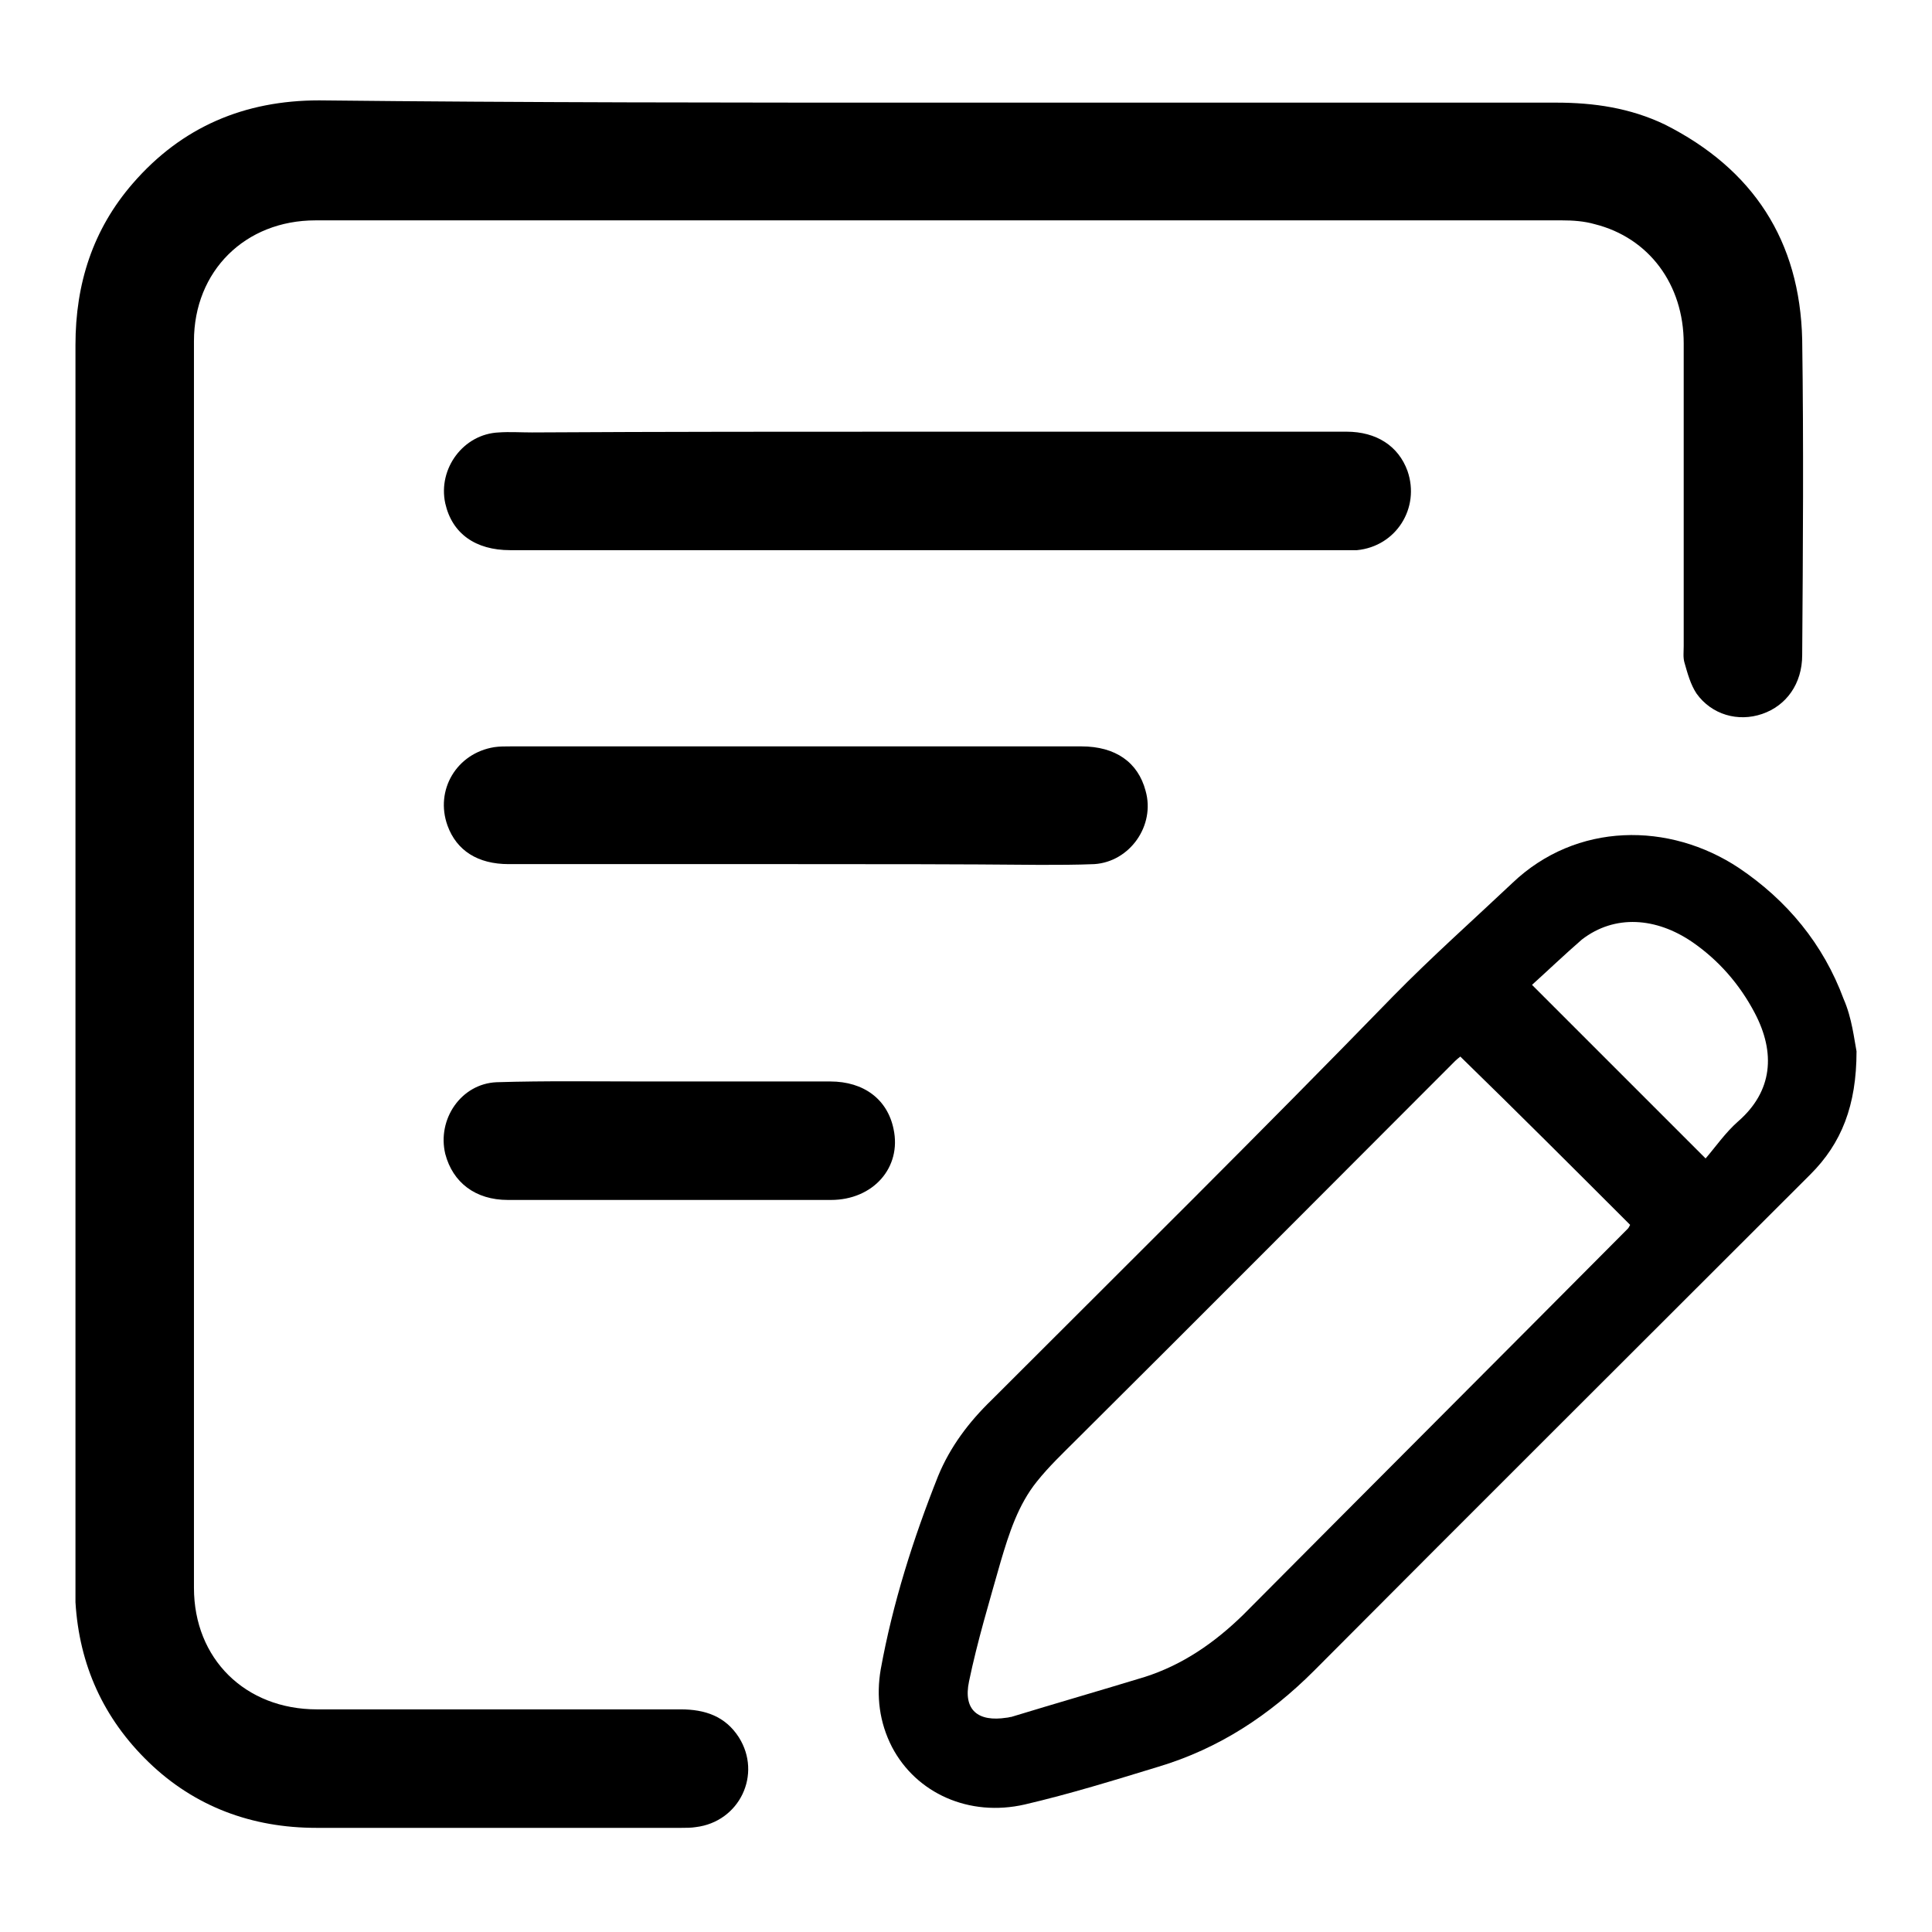 <?xml version="1.0" encoding="utf-8"?>
<!-- Svg Vector Icons : http://www.onlinewebfonts.com/icon -->
<!DOCTYPE svg PUBLIC "-//W3C//DTD SVG 1.1//EN" "http://www.w3.org/Graphics/SVG/1.1/DTD/svg11.dtd">
<svg version="1.1" xmlns="http://www.w3.org/2000/svg" xmlns:xlink="http://www.w3.org/1999/xlink" x="0px" y="0px" viewBox="0 0 256 256" enable-background="new 0 0 256 256" xml:space="preserve">
<g><g><path fill="#000000" d="M124.5,13.6c27.2,0,54.5,0,81.7,0c5,0,9.8,0.7,14.4,2.9c11.7,5.9,17.9,15.4,18.2,28.5c0.2,13.9,0.1,27.9,0,41.8c0,3.8-2.1,6.7-5.3,7.8c-3.2,1.1-6.7,0.1-8.7-2.7c-0.8-1.2-1.2-2.7-1.6-4.1c-0.2-0.7-0.1-1.4-0.1-2.2c0-13.4,0-26.7,0-40.1c0-7.8-4.6-14-11.8-15.8c-1.4-0.4-2.9-0.5-4.3-0.5c-55.1,0-110.1,0-165.2,0c-9.3,0-16.1,6.7-16.1,16c0,55.1,0,110.1,0,165.2c0,9.4,6.8,16.1,16.3,16.1c16.1,0,32.1,0,48.2,0c3.2,0,5.9,0.9,7.7,3.7c3.1,4.9,0.1,11.2-5.7,11.9c-0.6,0.1-1.3,0.1-1.9,0.1c-16.1,0-32.2,0-48.4,0c-8.5,0-16.1-2.8-22.2-8.7c-6-5.8-9.2-12.9-9.7-21.2c0-0.8,0-1.6,0-2.5c0-54.7,0-109.4,0-164.1c0-8.1,2.3-15.3,7.6-21.4c6.5-7.5,14.8-11,24.7-11C69.7,13.6,97.1,13.6,124.5,13.6z"/><path fill="#000000" d="M246,139.3c0,7.2-2,12.2-6.1,16.3c-21.9,21.9-43.9,43.8-65.8,65.8c-5.9,5.9-12.6,10.3-20.6,12.7c-5.9,1.8-11.7,3.6-17.7,5c-7.4,1.7-14.4-1.5-17.6-7.6c-1.7-3.3-2.1-6.8-1.5-10.3c1.6-8.8,4.3-17.3,7.6-25.6c1.6-3.9,4.1-7.2,7.1-10.1c17.8-17.8,35.7-35.5,53.2-53.5c5.1-5.2,10.5-10,15.8-15c8.5-8.1,20.8-8.1,30-2c6.4,4.3,11.2,10.1,13.9,17.4C245.4,134.9,245.7,137.8,246,139.3z M193.5,140c-0.1,0.1-0.4,0.3-0.7,0.6c-16.7,16.7-33.4,33.5-50.2,50.2c-1.8,1.8-3.6,3.5-5.2,5.5c-2.5,3.1-3.7,6.9-4.8,10.6c-1.5,5.3-3.1,10.6-4.2,15.9c-0.8,3.8,1.2,5.4,5,4.8c0.2,0,0.4-0.1,0.6-0.1c5.9-1.8,11.8-3.5,17.7-5.3c5-1.6,9.2-4.5,13-8.2c17-17.1,34-34.1,51-51.2c0.1-0.1,0.2-0.3,0.3-0.5C208.6,154.9,201.1,147.4,193.5,140z M203,130.5c7.6,7.6,15.1,15.1,23,23c1.3-1.5,2.6-3.4,4.3-4.9c4.6-4,5-9.1,2.2-14.4c-2-3.8-4.8-7-8.3-9.4c-4.7-3.2-10.2-3.7-14.6-0.3C207.3,126.5,205.1,128.6,203,130.5z"/><path fill="#000000" d="M122.8,57.2c18.5,0,37.1,0,55.6,0c4,0,6.9,1.9,8.1,5.2c1.7,4.9-1.5,10-6.7,10.5c-0.5,0-1.1,0-1.6,0c-36.9,0-73.7,0-110.6,0c-4.6,0-7.7-2.2-8.6-6.2c-1-4.6,2.4-9.2,7.1-9.4c1.4-0.1,2.9,0,4.4,0C87.9,57.2,105.4,57.2,122.8,57.2z"/><path fill="#000000" d="M105.4,114.5c-12.7,0-25.3,0-38,0c-4.1,0-6.9-1.8-8.1-5.1c-1.7-4.7,1.2-9.6,6.2-10.4c0.7-0.1,1.4-0.1,2.2-0.1c25.2,0,50.4,0,75.6,0c4.5,0,7.5,2.1,8.5,5.9c1.3,4.6-2.1,9.4-6.8,9.7c-2.4,0.1-4.8,0.1-7.2,0.1C127,114.5,116.2,114.5,105.4,114.5z"/><path fill="#000000" d="M88.8,143.3c7.1,0,14.1,0,21.2,0c4.5,0,7.6,2.4,8.4,6.3c1.1,5.1-2.7,9.4-8.3,9.4c-8,0-16,0-23.9,0c-6.3,0-12.6,0-18.9,0c-4.3,0-7.3-2.3-8.3-6.1c-1.1-4.6,2.1-9.3,6.8-9.5c6.5-0.2,13.1-0.1,19.6-0.1C86.6,143.3,87.7,143.3,88.8,143.3z"/></g></g>
</svg>
